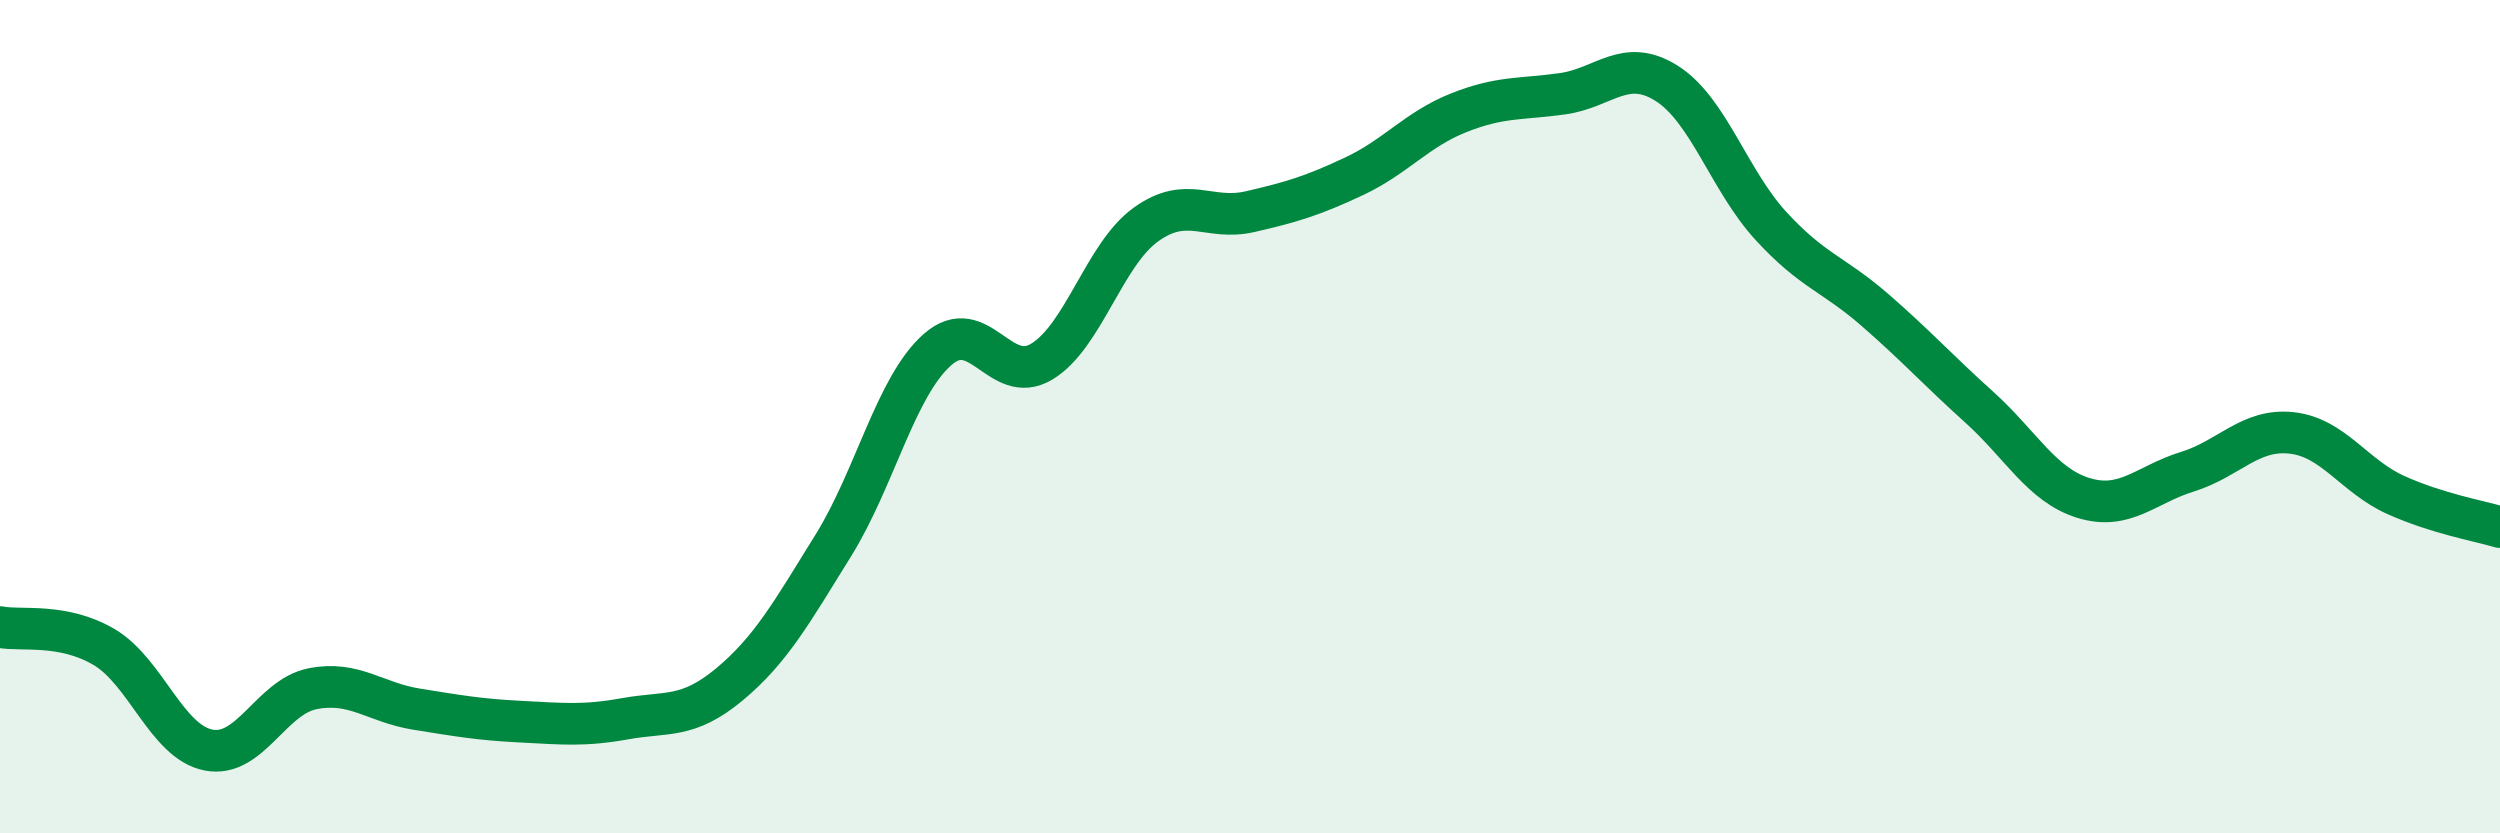 
    <svg width="60" height="20" viewBox="0 0 60 20" xmlns="http://www.w3.org/2000/svg">
      <path
        d="M 0,15.05 C 0.5,15.15 1.5,14.94 2.5,15.53 C 3.5,16.12 4,17.8 5,18 C 6,18.2 6.5,16.73 7.5,16.53 C 8.5,16.33 9,16.86 10,17.02 C 11,17.18 11.5,17.27 12.5,17.32 C 13.5,17.37 14,17.43 15,17.25 C 16,17.07 16.5,17.26 17.5,16.43 C 18.5,15.6 19,14.7 20,13.09 C 21,11.48 21.5,9.27 22.5,8.39 C 23.5,7.51 24,9.28 25,8.68 C 26,8.08 26.5,6.11 27.5,5.39 C 28.5,4.67 29,5.31 30,5.08 C 31,4.85 31.5,4.7 32.5,4.23 C 33.5,3.76 34,3.11 35,2.71 C 36,2.31 36.5,2.39 37.5,2.25 C 38.5,2.11 39,1.37 40,2 C 41,2.63 41.5,4.33 42.5,5.42 C 43.5,6.51 44,6.57 45,7.44 C 46,8.31 46.5,8.87 47.5,9.77 C 48.5,10.67 49,11.64 50,11.95 C 51,12.26 51.5,11.63 52.5,11.32 C 53.5,11.01 54,10.28 55,10.39 C 56,10.5 56.5,11.43 57.5,11.88 C 58.5,12.33 59.5,12.5 60,12.65L60 20L0 20Z"
        fill="#008740"
        opacity="0.1"
        stroke-linecap="round"
        stroke-linejoin="round"
      />
      <path
        d="M 0,15.05 C 0.5,15.15 1.5,14.94 2.5,15.53 C 3.5,16.12 4,17.8 5,18 C 6,18.2 6.5,16.73 7.5,16.53 C 8.5,16.33 9,16.86 10,17.02 C 11,17.18 11.5,17.27 12.5,17.32 C 13.5,17.37 14,17.43 15,17.25 C 16,17.07 16.5,17.26 17.5,16.43 C 18.5,15.6 19,14.7 20,13.09 C 21,11.48 21.5,9.27 22.5,8.39 C 23.5,7.51 24,9.28 25,8.68 C 26,8.08 26.5,6.11 27.5,5.39 C 28.5,4.67 29,5.31 30,5.08 C 31,4.85 31.5,4.7 32.5,4.23 C 33.5,3.76 34,3.11 35,2.71 C 36,2.31 36.5,2.39 37.5,2.25 C 38.5,2.11 39,1.37 40,2 C 41,2.63 41.5,4.33 42.5,5.42 C 43.5,6.51 44,6.57 45,7.44 C 46,8.31 46.5,8.87 47.5,9.77 C 48.5,10.67 49,11.64 50,11.95 C 51,12.26 51.5,11.63 52.5,11.32 C 53.5,11.01 54,10.28 55,10.39 C 56,10.5 56.5,11.43 57.5,11.88 C 58.5,12.33 59.5,12.5 60,12.65"
        stroke="#008740"
        stroke-width="1"
        fill="none"
        stroke-linecap="round"
        stroke-linejoin="round"
      />
    </svg>
  